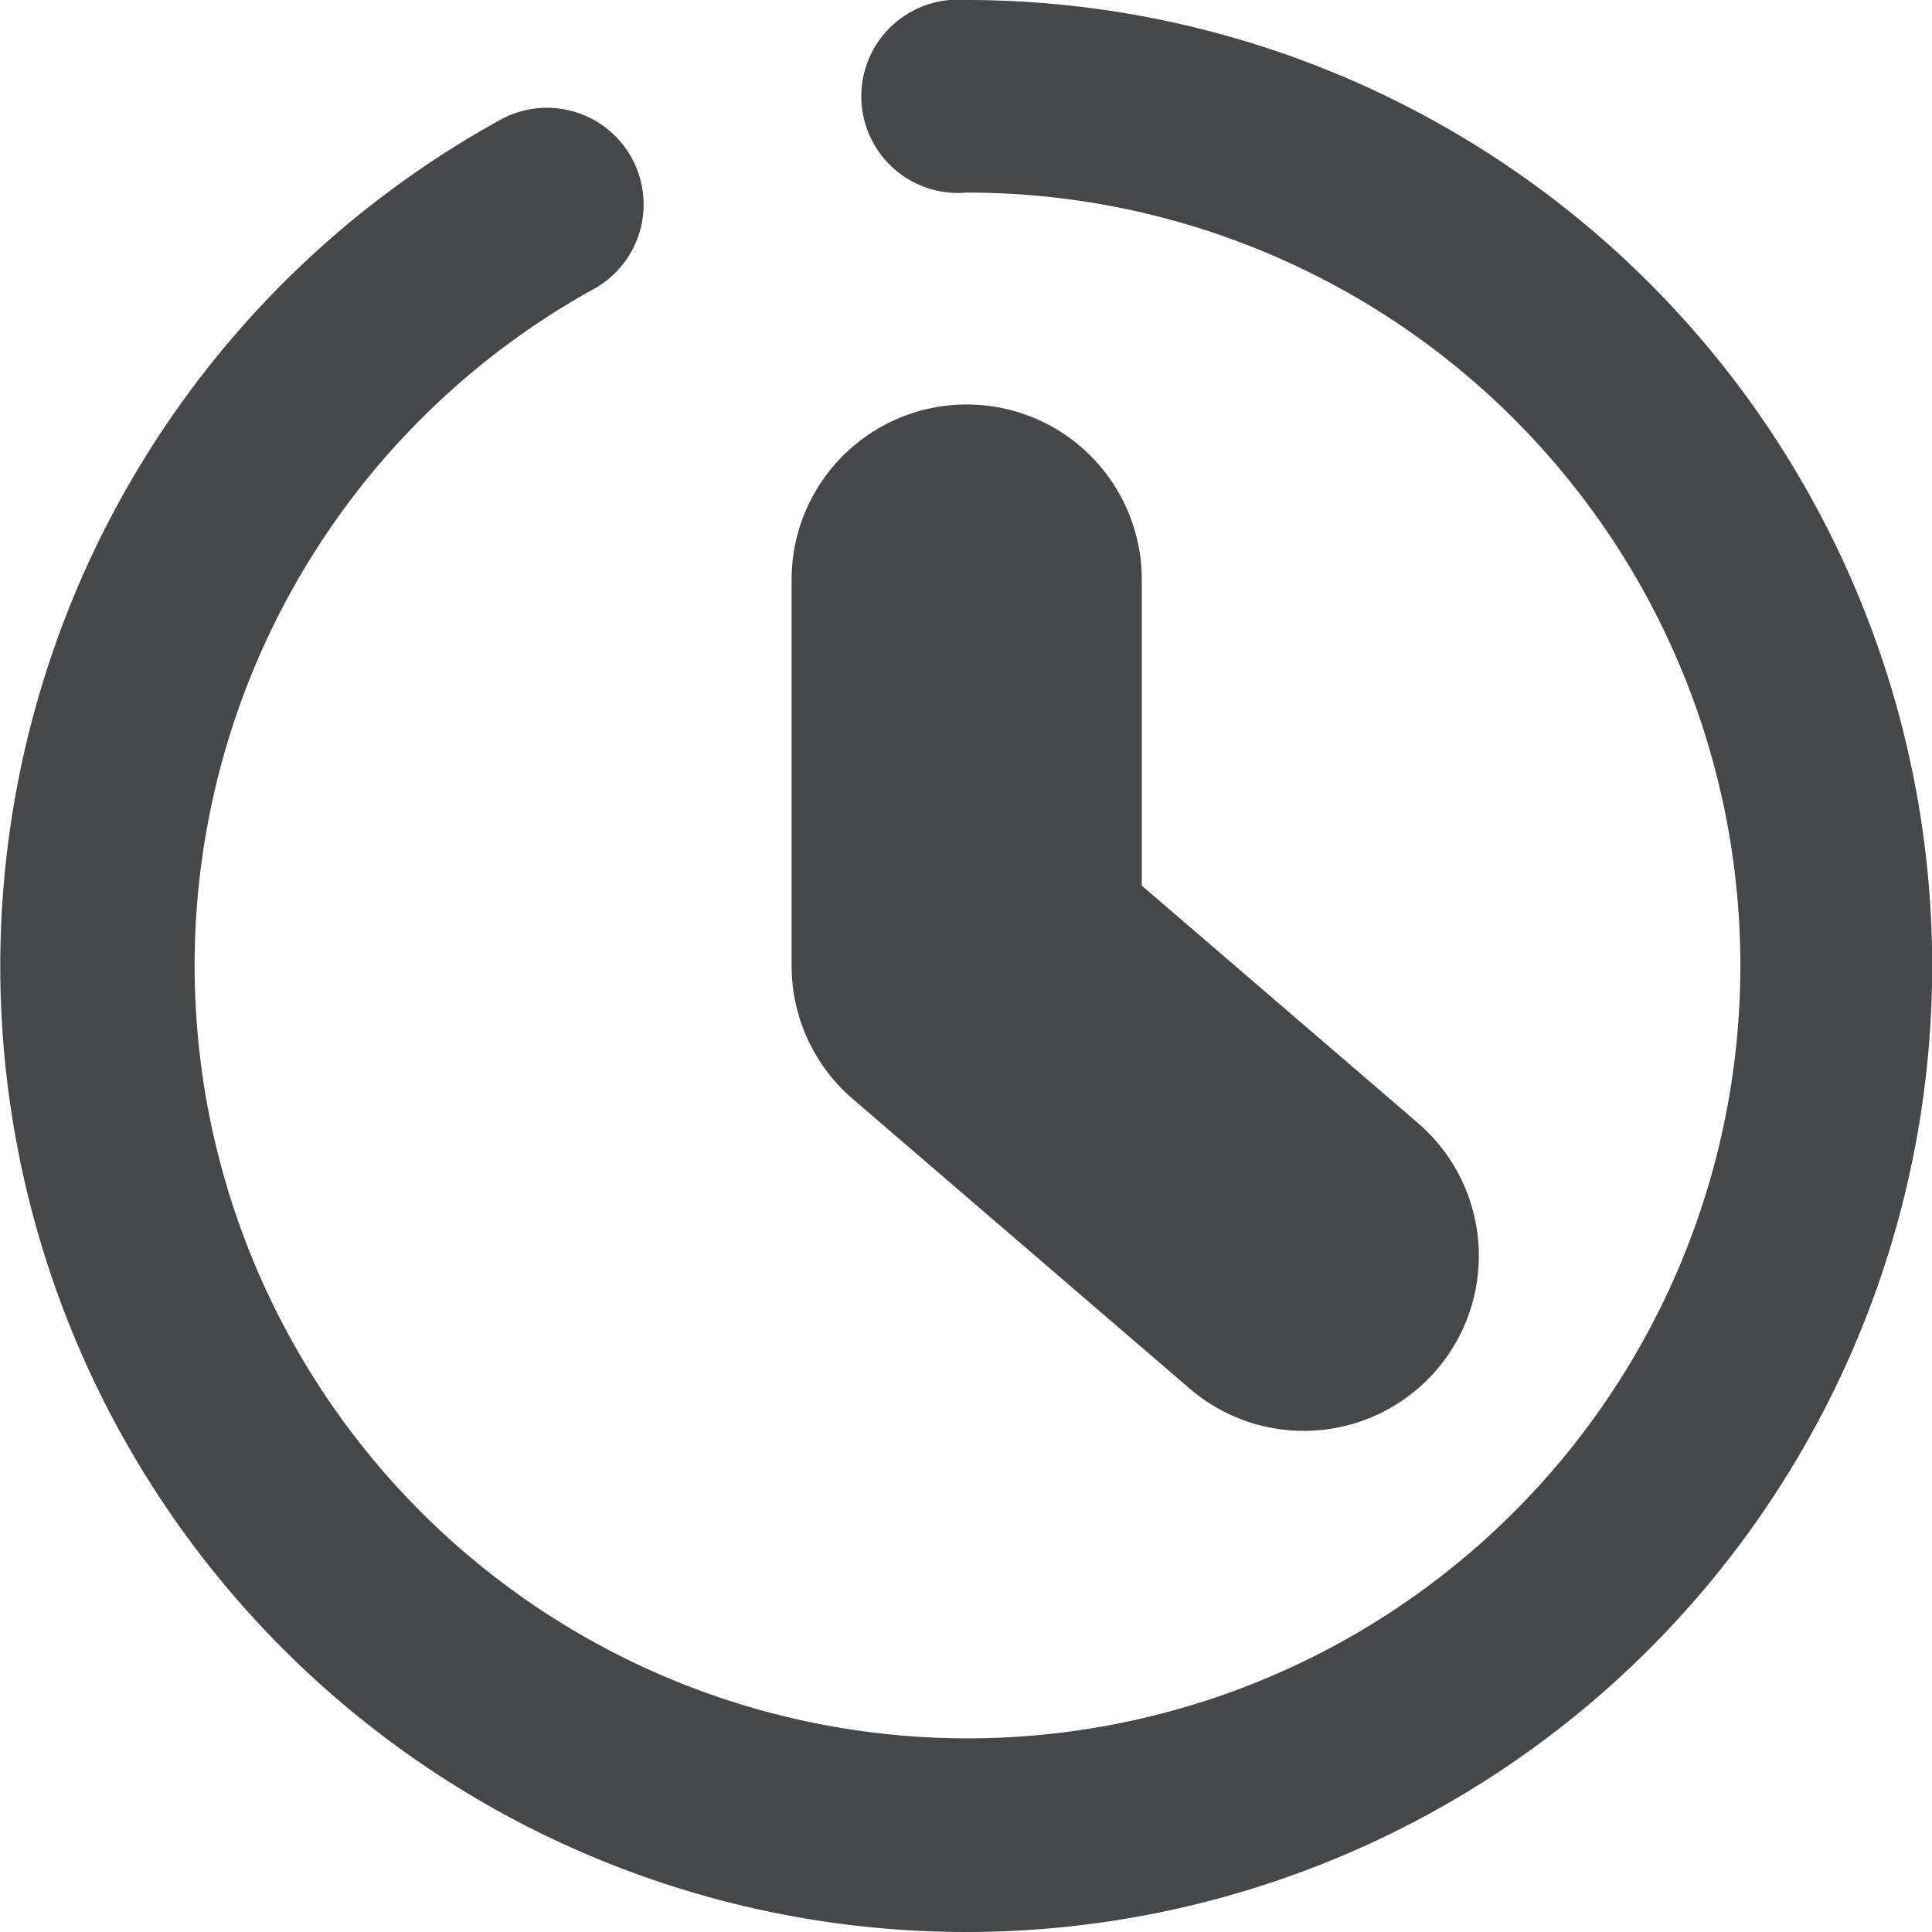 <svg xmlns="http://www.w3.org/2000/svg" width="11.034" height="11.034" viewBox="0 0 11.034 11.034">
  <g id="time" transform="translate(0 0)">
    <path id="パス_44379" data-name="パス 44379" d="M10.5,16.034A5.517,5.517,0,0,1,7.829,5.69a.552.552,0,1,1,.534.966A4.414,4.414,0,1,0,10.5,6.1a.552.552,0,1,1,0-1.1A5.517,5.517,0,0,1,10.5,16.034Z" transform="translate(-4.982 -5)" fill="#464749"/>
    <path id="パス_44380" data-name="パス 44380" d="M24,16v2.207l1.925,1.655" transform="translate(-18.479 -12.69)" fill="none" stroke="#464749" stroke-linecap="round" stroke-linejoin="round" stroke-width="2"/>
  </g>
</svg>
